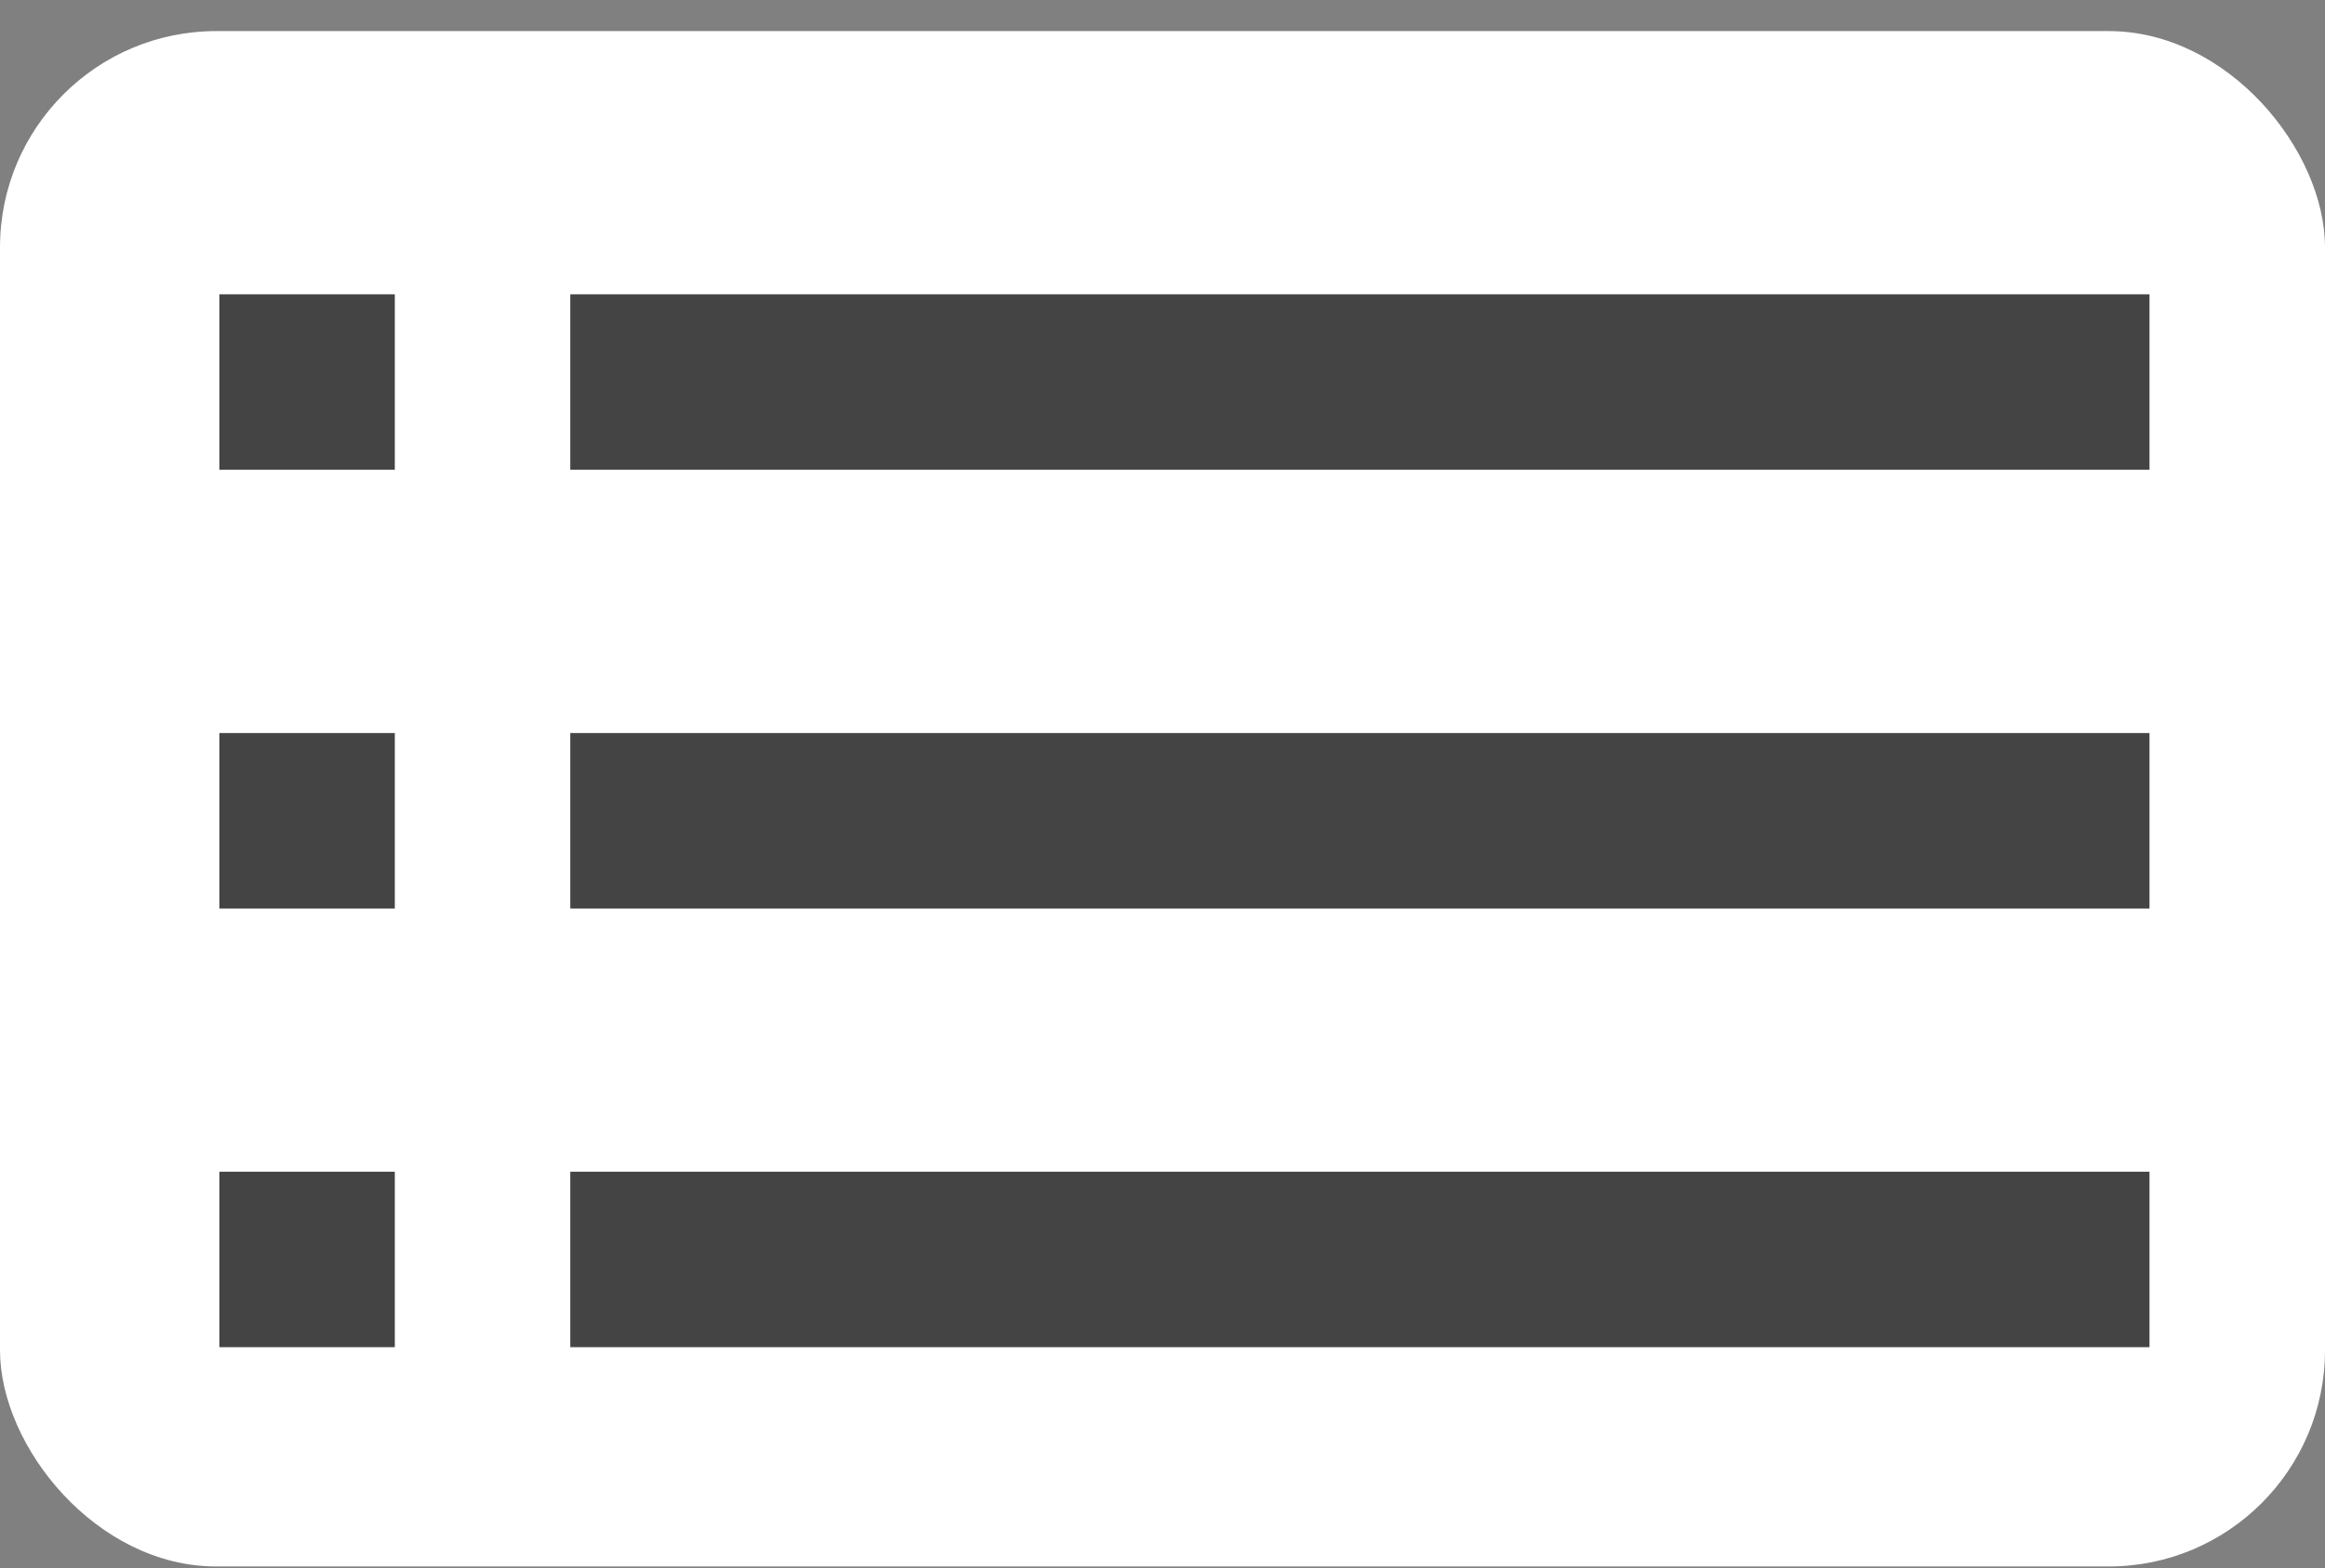 <svg width="43" height="29" viewBox="0 0 43 29" fill="none" xmlns="http://www.w3.org/2000/svg">
<rect x="0" y="0" width="43" height="29" fill="#808080" stroke="none"/>
<rect y="0.575" width="43" height="28.396" rx="4" fill="white"/>
<rect x="4.057" y="5.443" width="3.245" height="3.245" fill="#444444"/>
<rect x="10.547" y="5.443" width="29.207" height="3.245" fill="#444444"/>
<rect x="4.057" y="13.557" width="3.245" height="3.245" fill="#444444"/>
<rect x="10.547" y="13.557" width="29.207" height="3.245" fill="#444444"/>
<rect x="4.057" y="21.67" width="3.245" height="3.245" fill="#444444"/>
<rect x="10.547" y="21.67" width="29.207" height="3.245" fill="#444444"/>
</svg>
